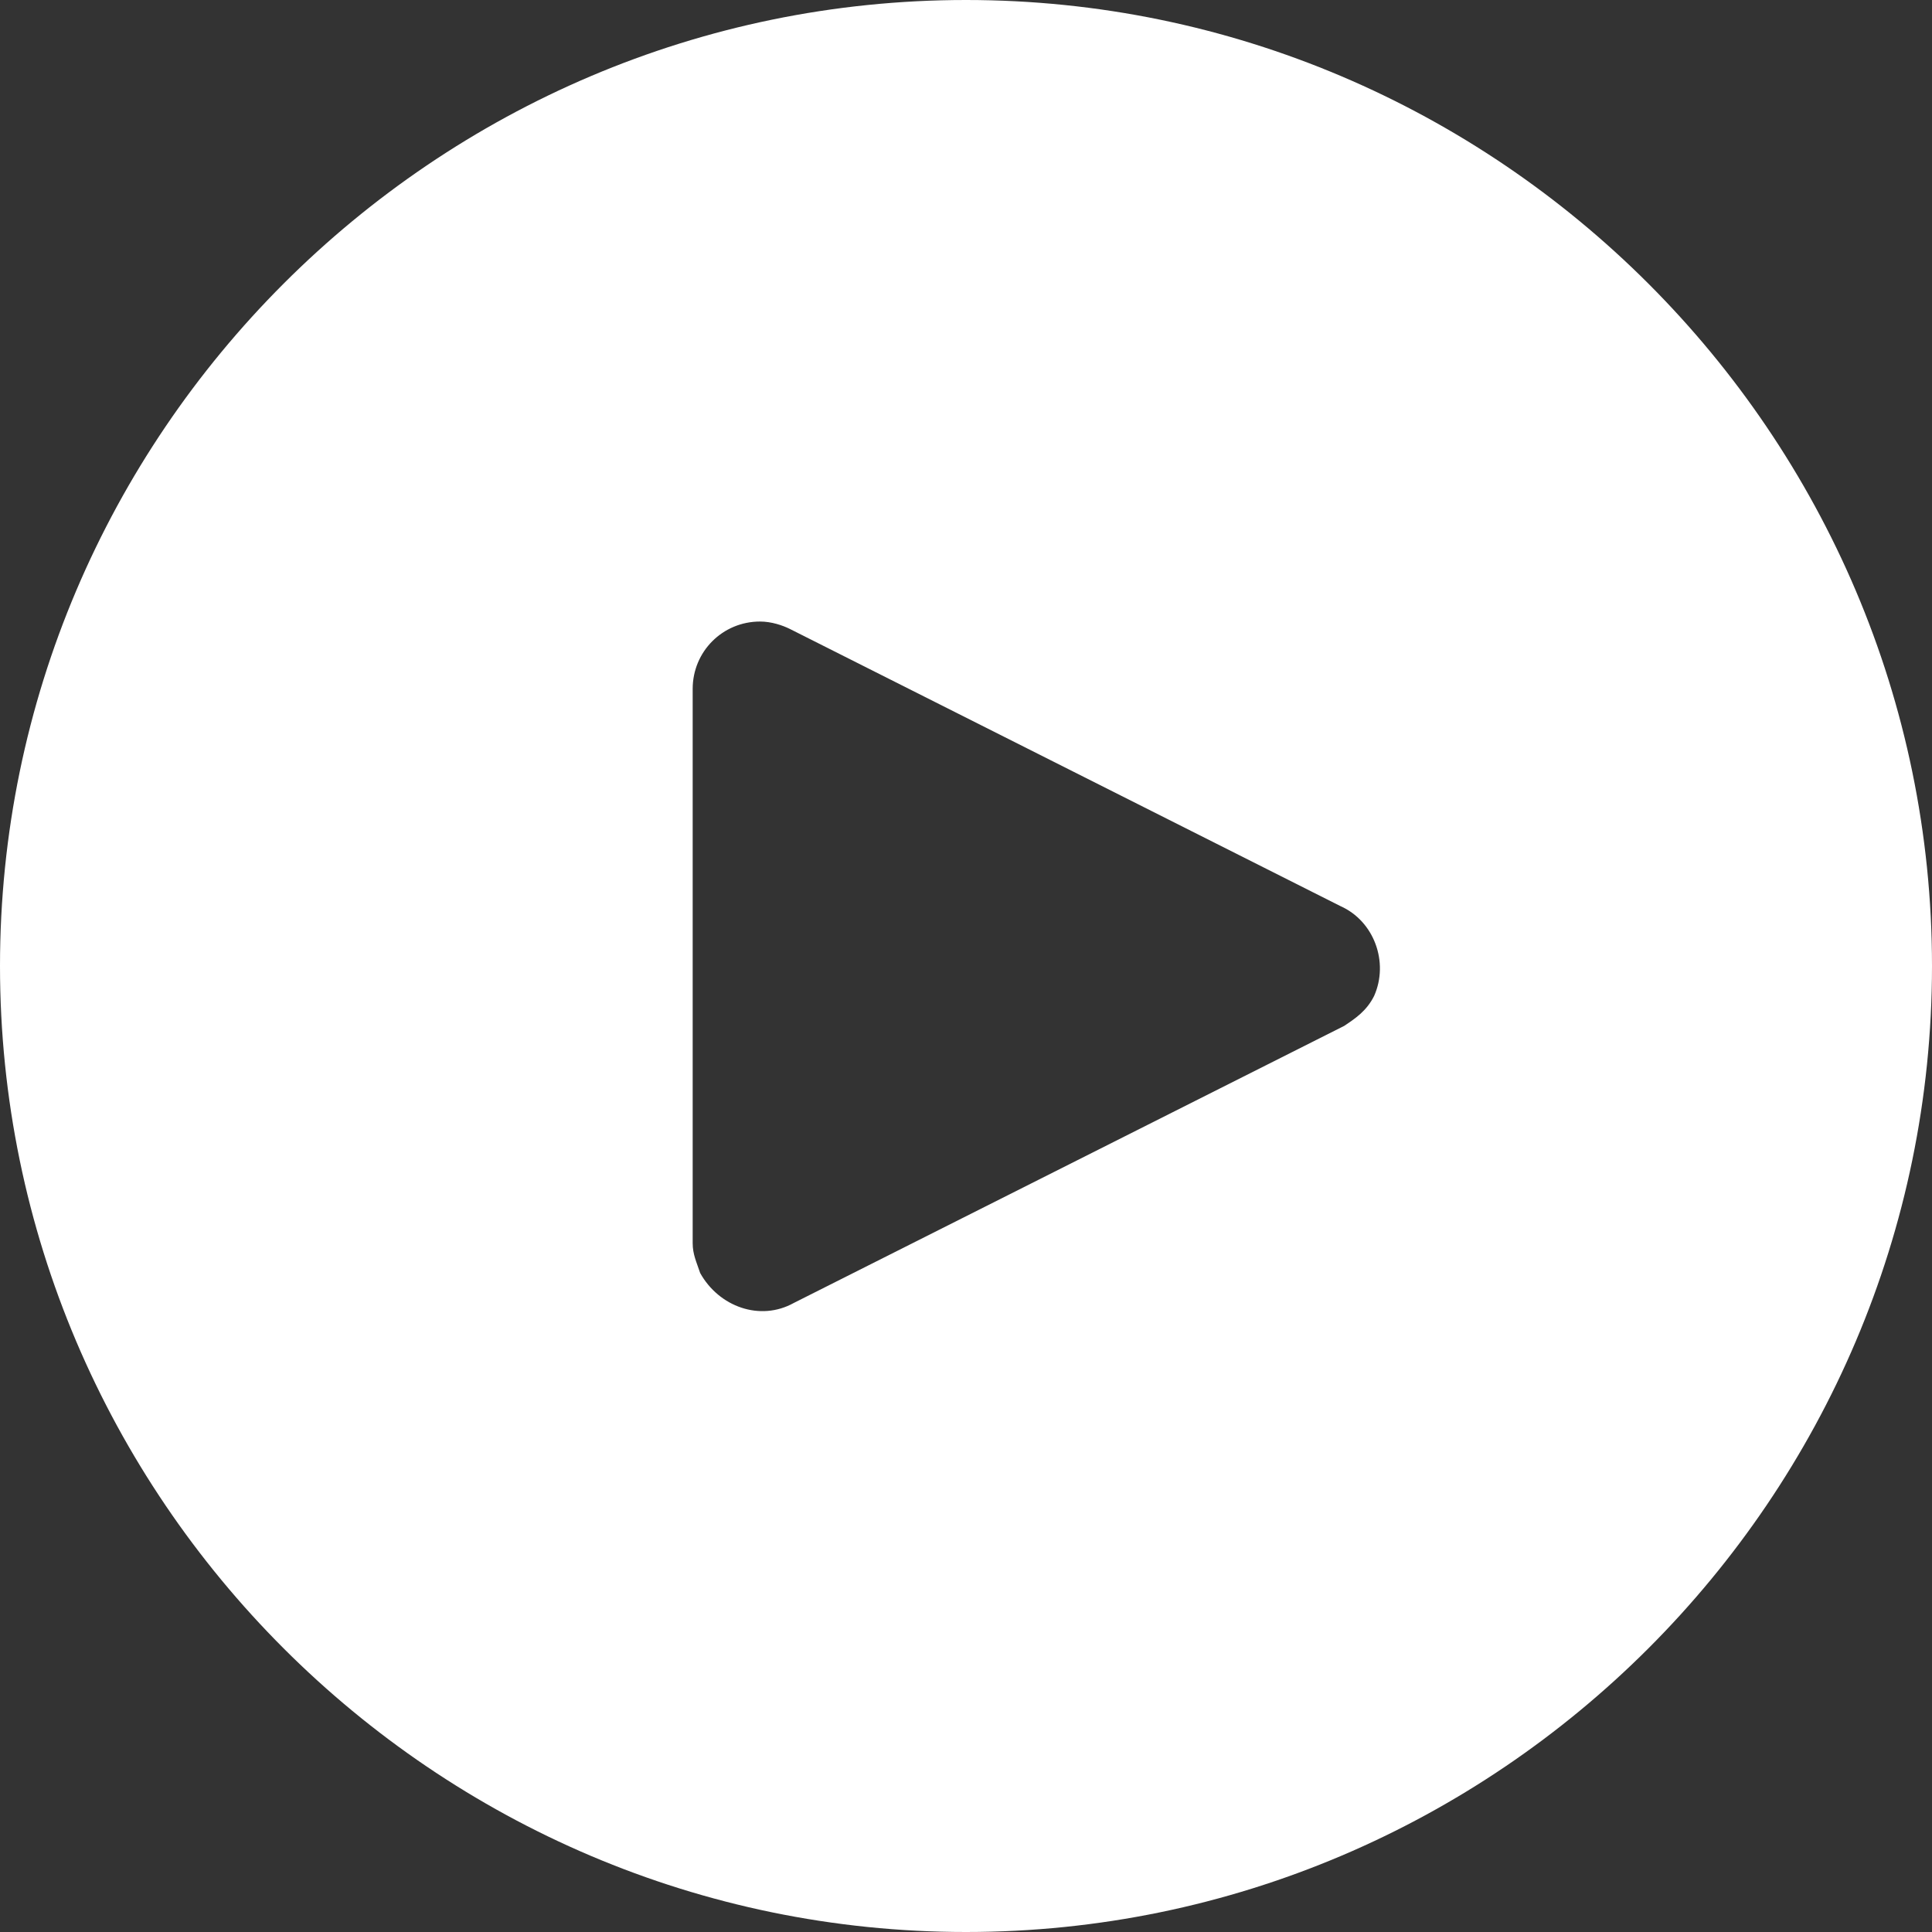 <?xml version="1.0" encoding="utf-8"?>
<!-- Generator: Adobe Illustrator 27.6.1, SVG Export Plug-In . SVG Version: 6.00 Build 0)  -->
<svg version="1.1" id="Layer_1" xmlns="http://www.w3.org/2000/svg" xmlns:xlink="http://www.w3.org/1999/xlink" x="0px" y="0px"
	 viewBox="0 0 51.6 51.6" style="enable-background:new 0 0 51.6 51.6;" xml:space="preserve">
<rect x="0" y="0" width="51.6" height="51.6" fill="#333333" stroke="none"/>
<style type="text/css">
	.st0{fill:#FFFFFF;}
</style>
<g>
	<g>
		<path class="st0" d="M25.8,0C11.6,0,0,11.6,0,25.8s11.6,25.8,25.8,25.8S51.6,40,51.6,25.8C51.6,11.6,40,0,25.8,0z M36.7,26.6
			c-0.2,0.4-0.5,0.6-0.8,0.8v0l-14.7,7.4c-0.9,0.5-2,0.1-2.5-0.8c-0.1-0.3-0.2-0.5-0.2-0.8V18.4c0-1,0.8-1.8,1.8-1.8
			c0.3,0,0.6,0.1,0.8,0.2l14.7,7.4C36.7,24.6,37.1,25.7,36.7,26.6z"/>
	</g>
</g>
</svg>

